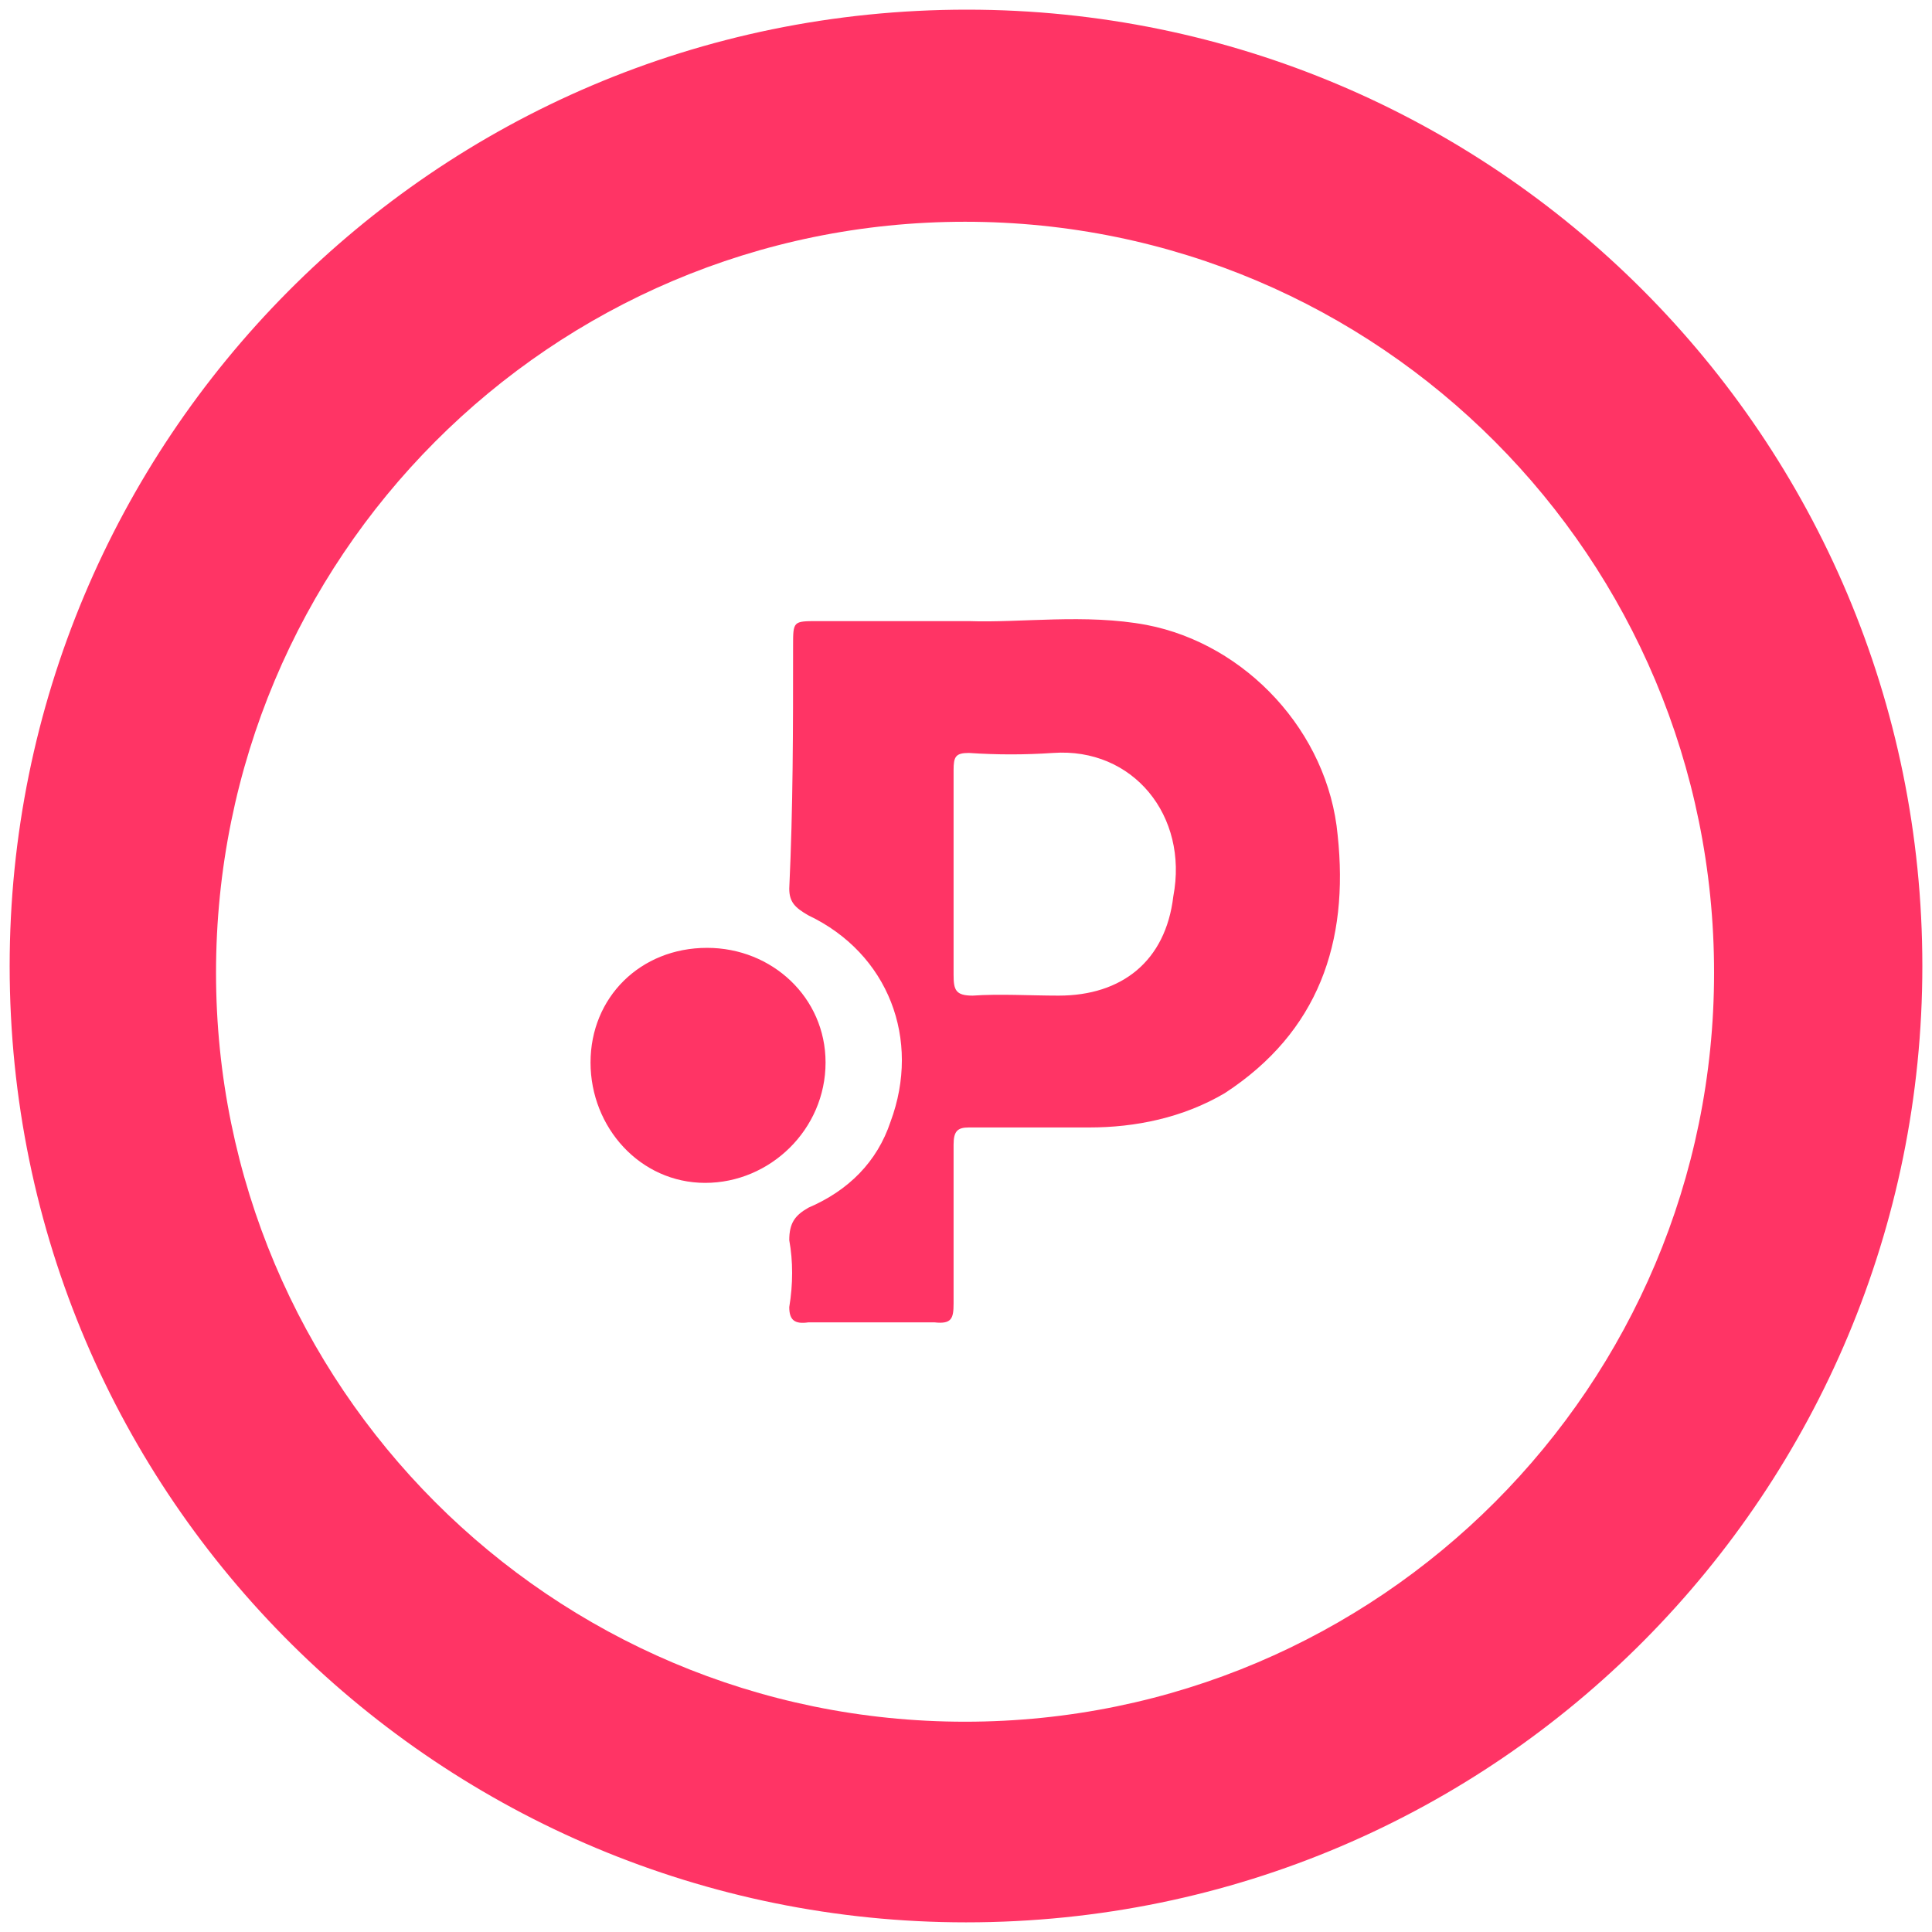 <svg xmlns="http://www.w3.org/2000/svg" viewBox="0 0 1000 1000" fill="#FF3465"><path d="M500.002 995.003c276.43 0 495.001-224.506 495.001-495.001C995.003 226.539 773.464 5 500.496 5 223.572 5 5 229.506 5 500.002c0 276.43 224.506 495.001 495.002 495.001zm-388.188-491.54c0-214.616 173.077-388.682 387.693-388.682 214.616 0 387.694 174.066 387.694 388.682 0 213.627-173.078 387.694-387.694 387.694S111.814 717.09 111.814 503.463zm193.846 46.484c0 33.626 25.715 62.308 59.341 62.308 33.627 0 62.308-27.693 62.308-62.308 0-33.627-27.692-59.341-61.319-59.341-34.615 0-60.33 25.714-60.33 59.34zM408.518 676.54c0 6.923 2.967 8.9 9.89 7.912h65.275c8.901.989 9.89-1.978 9.89-9.89v-82.089c0-6.923 1.978-8.9 7.912-8.9h62.308c23.736 0 48.462-4.946 70.22-17.803 48.462-31.648 64.286-78.132 58.352-133.517-4.945-53.407-47.473-98.901-98.901-108.791-31.649-5.935-65.275-.99-91.979-1.978h-78.132c-12.857 0-12.857 0-12.857 12.857 0 43.516 0 83.077-1.978 125.605 0 6.923 2.967 9.89 9.89 13.846 41.539 19.78 58.352 64.286 42.528 106.813-6.924 20.77-21.759 35.605-42.528 44.506-6.923 3.956-9.89 7.912-9.89 16.813 1.978 10.88 1.978 22.748 0 34.616zm85.055-172.089V398.628c0-6.923.99-8.901 7.912-8.901 14.835.989 28.682.989 43.517 0 41.538-2.967 70.22 32.637 62.308 74.176-3.956 33.626-26.704 51.428-59.341 51.428-14.835 0-30.66-.989-44.506 0-8.9 0-9.89-2.967-9.89-10.879z"/></svg>